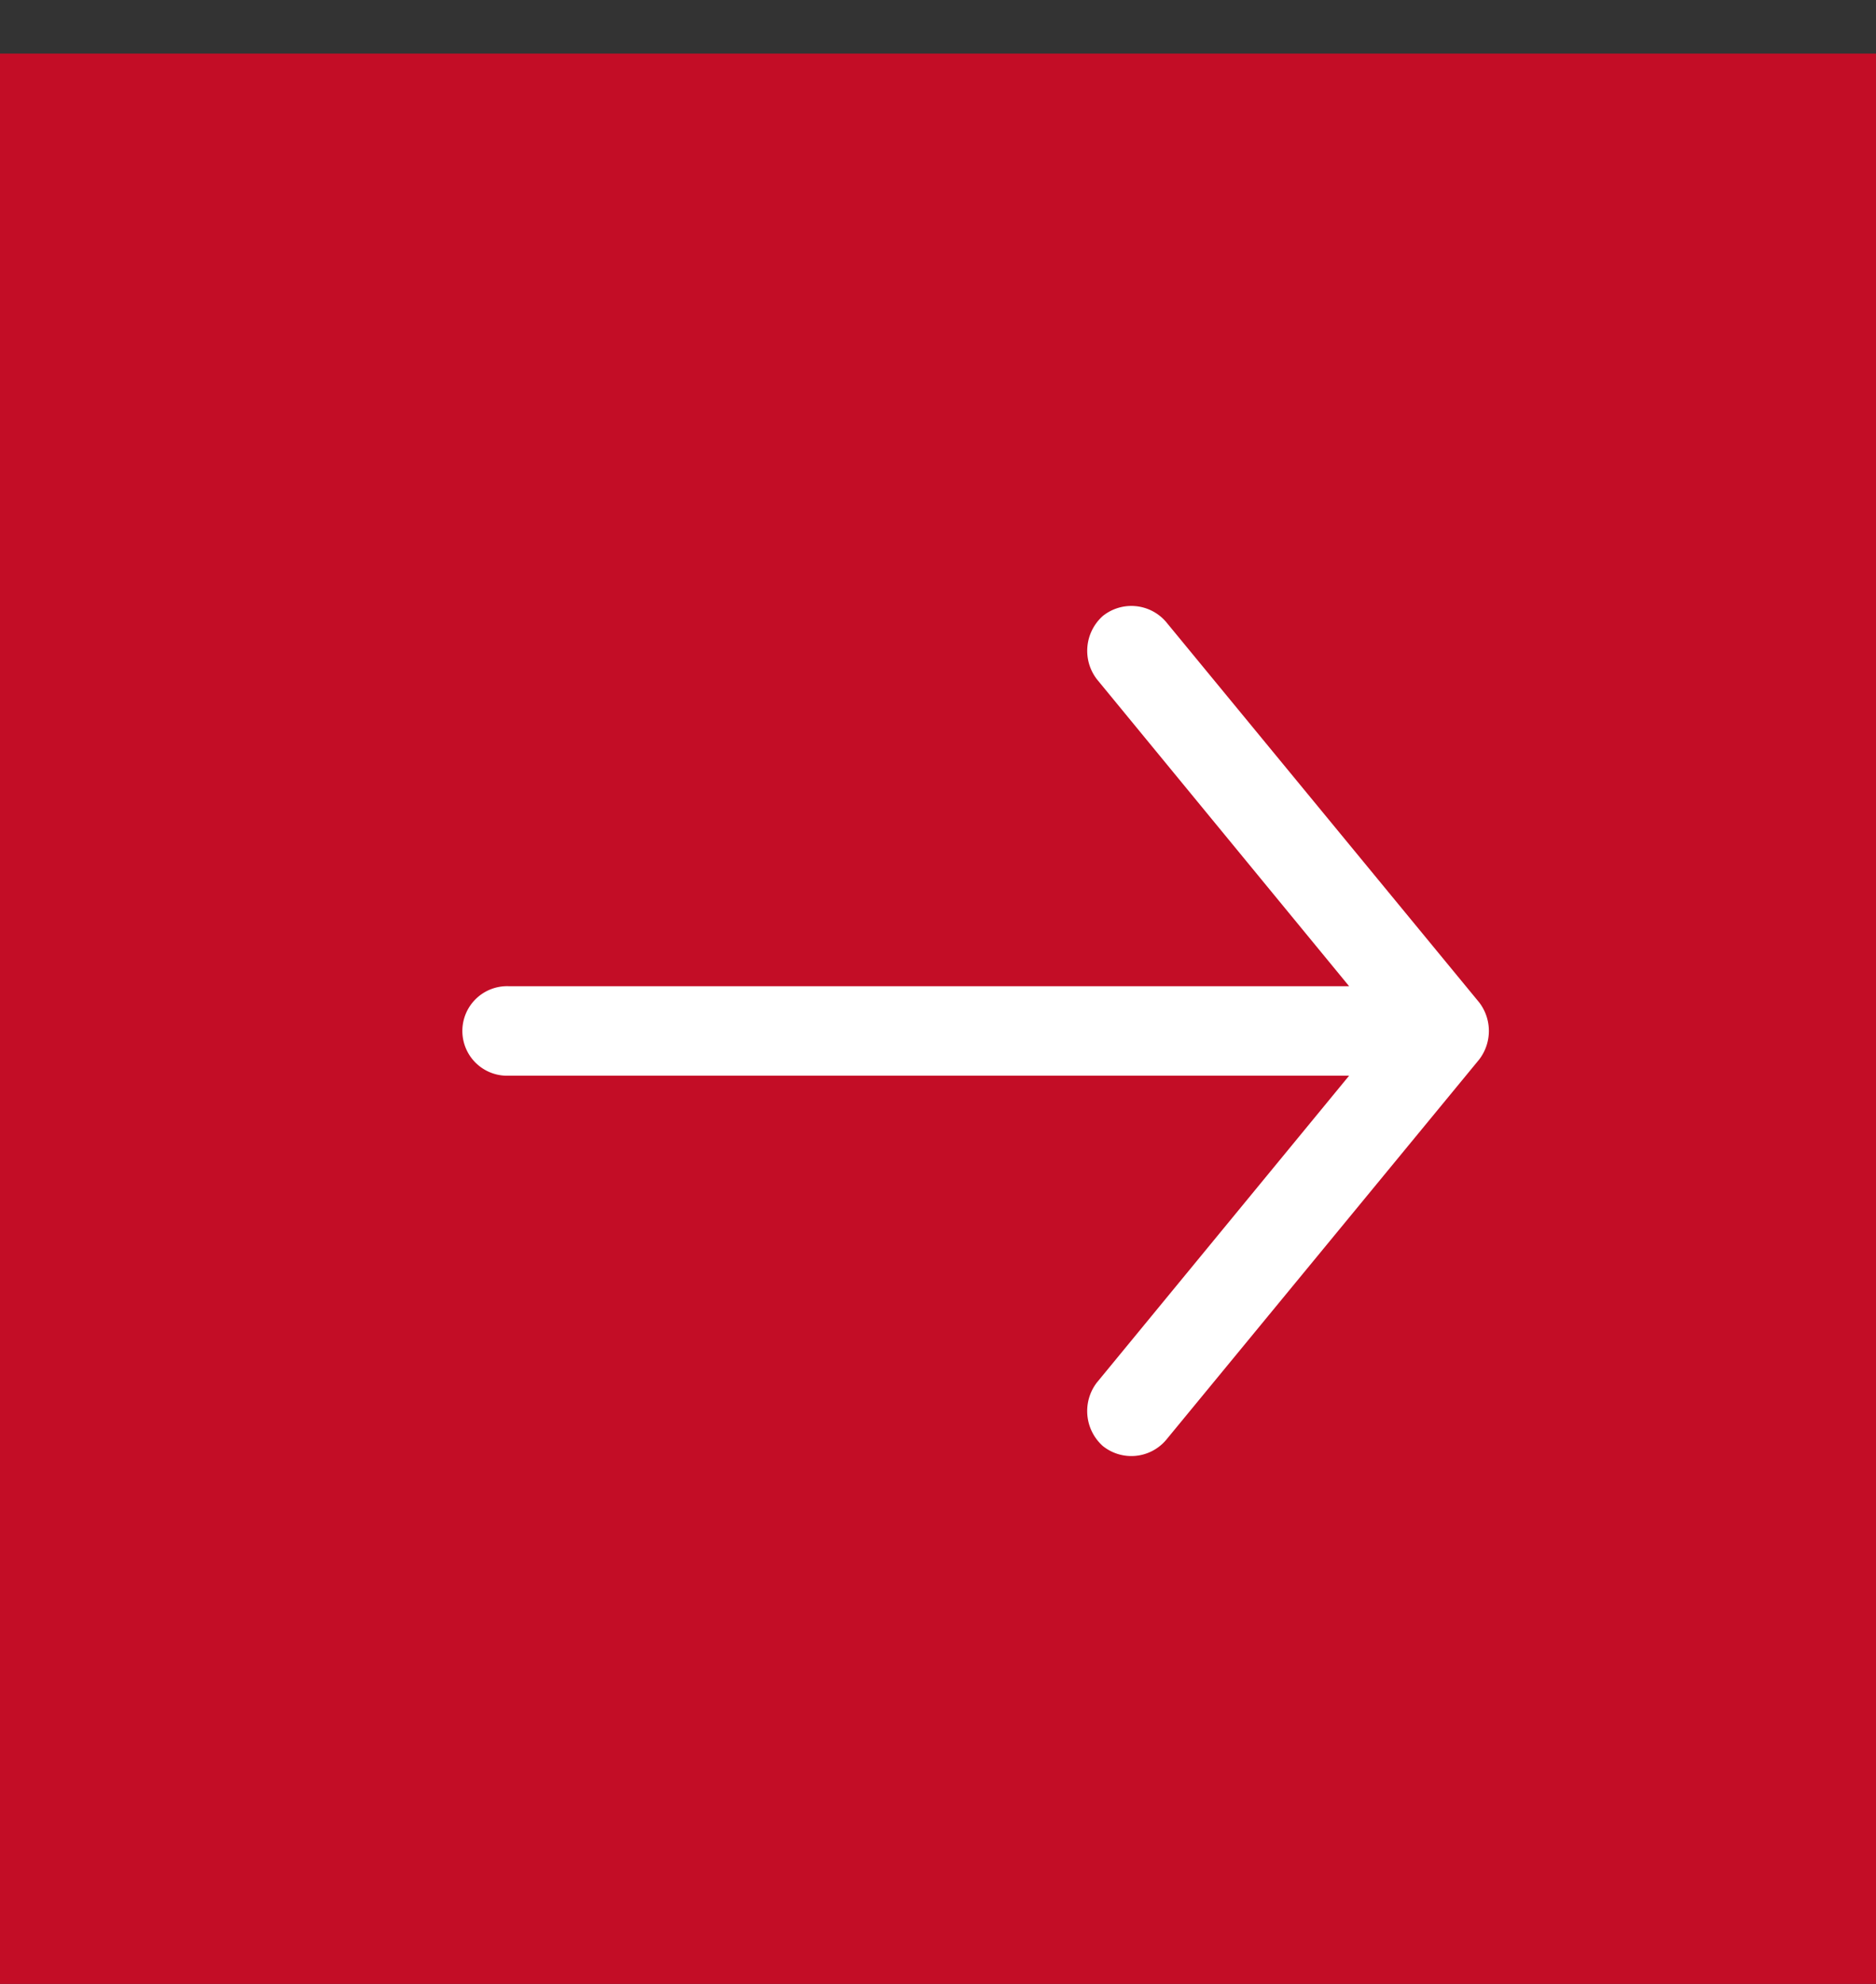 <svg xmlns="http://www.w3.org/2000/svg" width="35" height="37" viewBox="0 0 35 37"><rect x="0" y="0" width="35" height="37" fill="#333333" stroke="none"/><defs><style>.a{fill:#c30d26;}.b{fill:#fff;}</style></defs><g transform="translate(1854.547 1399.722) rotate(180)"><g transform="translate(1819.547 1362.722)"><g transform="translate(34.708 36.444) rotate(180)"><rect class="a" width="35" height="36" transform="translate(-0.292 0.444)"/><g transform="translate(8.363 26.6) rotate(-90)"><path class="b" d="M8.463,18.94,15.557,13.1a.852.852,0,0,0,.111-1.18.871.871,0,0,0-1.18-.111L8.763,16.515V.835a.835.835,0,1,0-1.669,0v15.68L1.369,11.807a.875.875,0,0,0-1.18.111A.85.85,0,0,0,.3,13.1L7.394,18.94A.874.874,0,0,0,8.463,18.94Z" transform="translate(0 0)"/></g></g></g></g></svg>